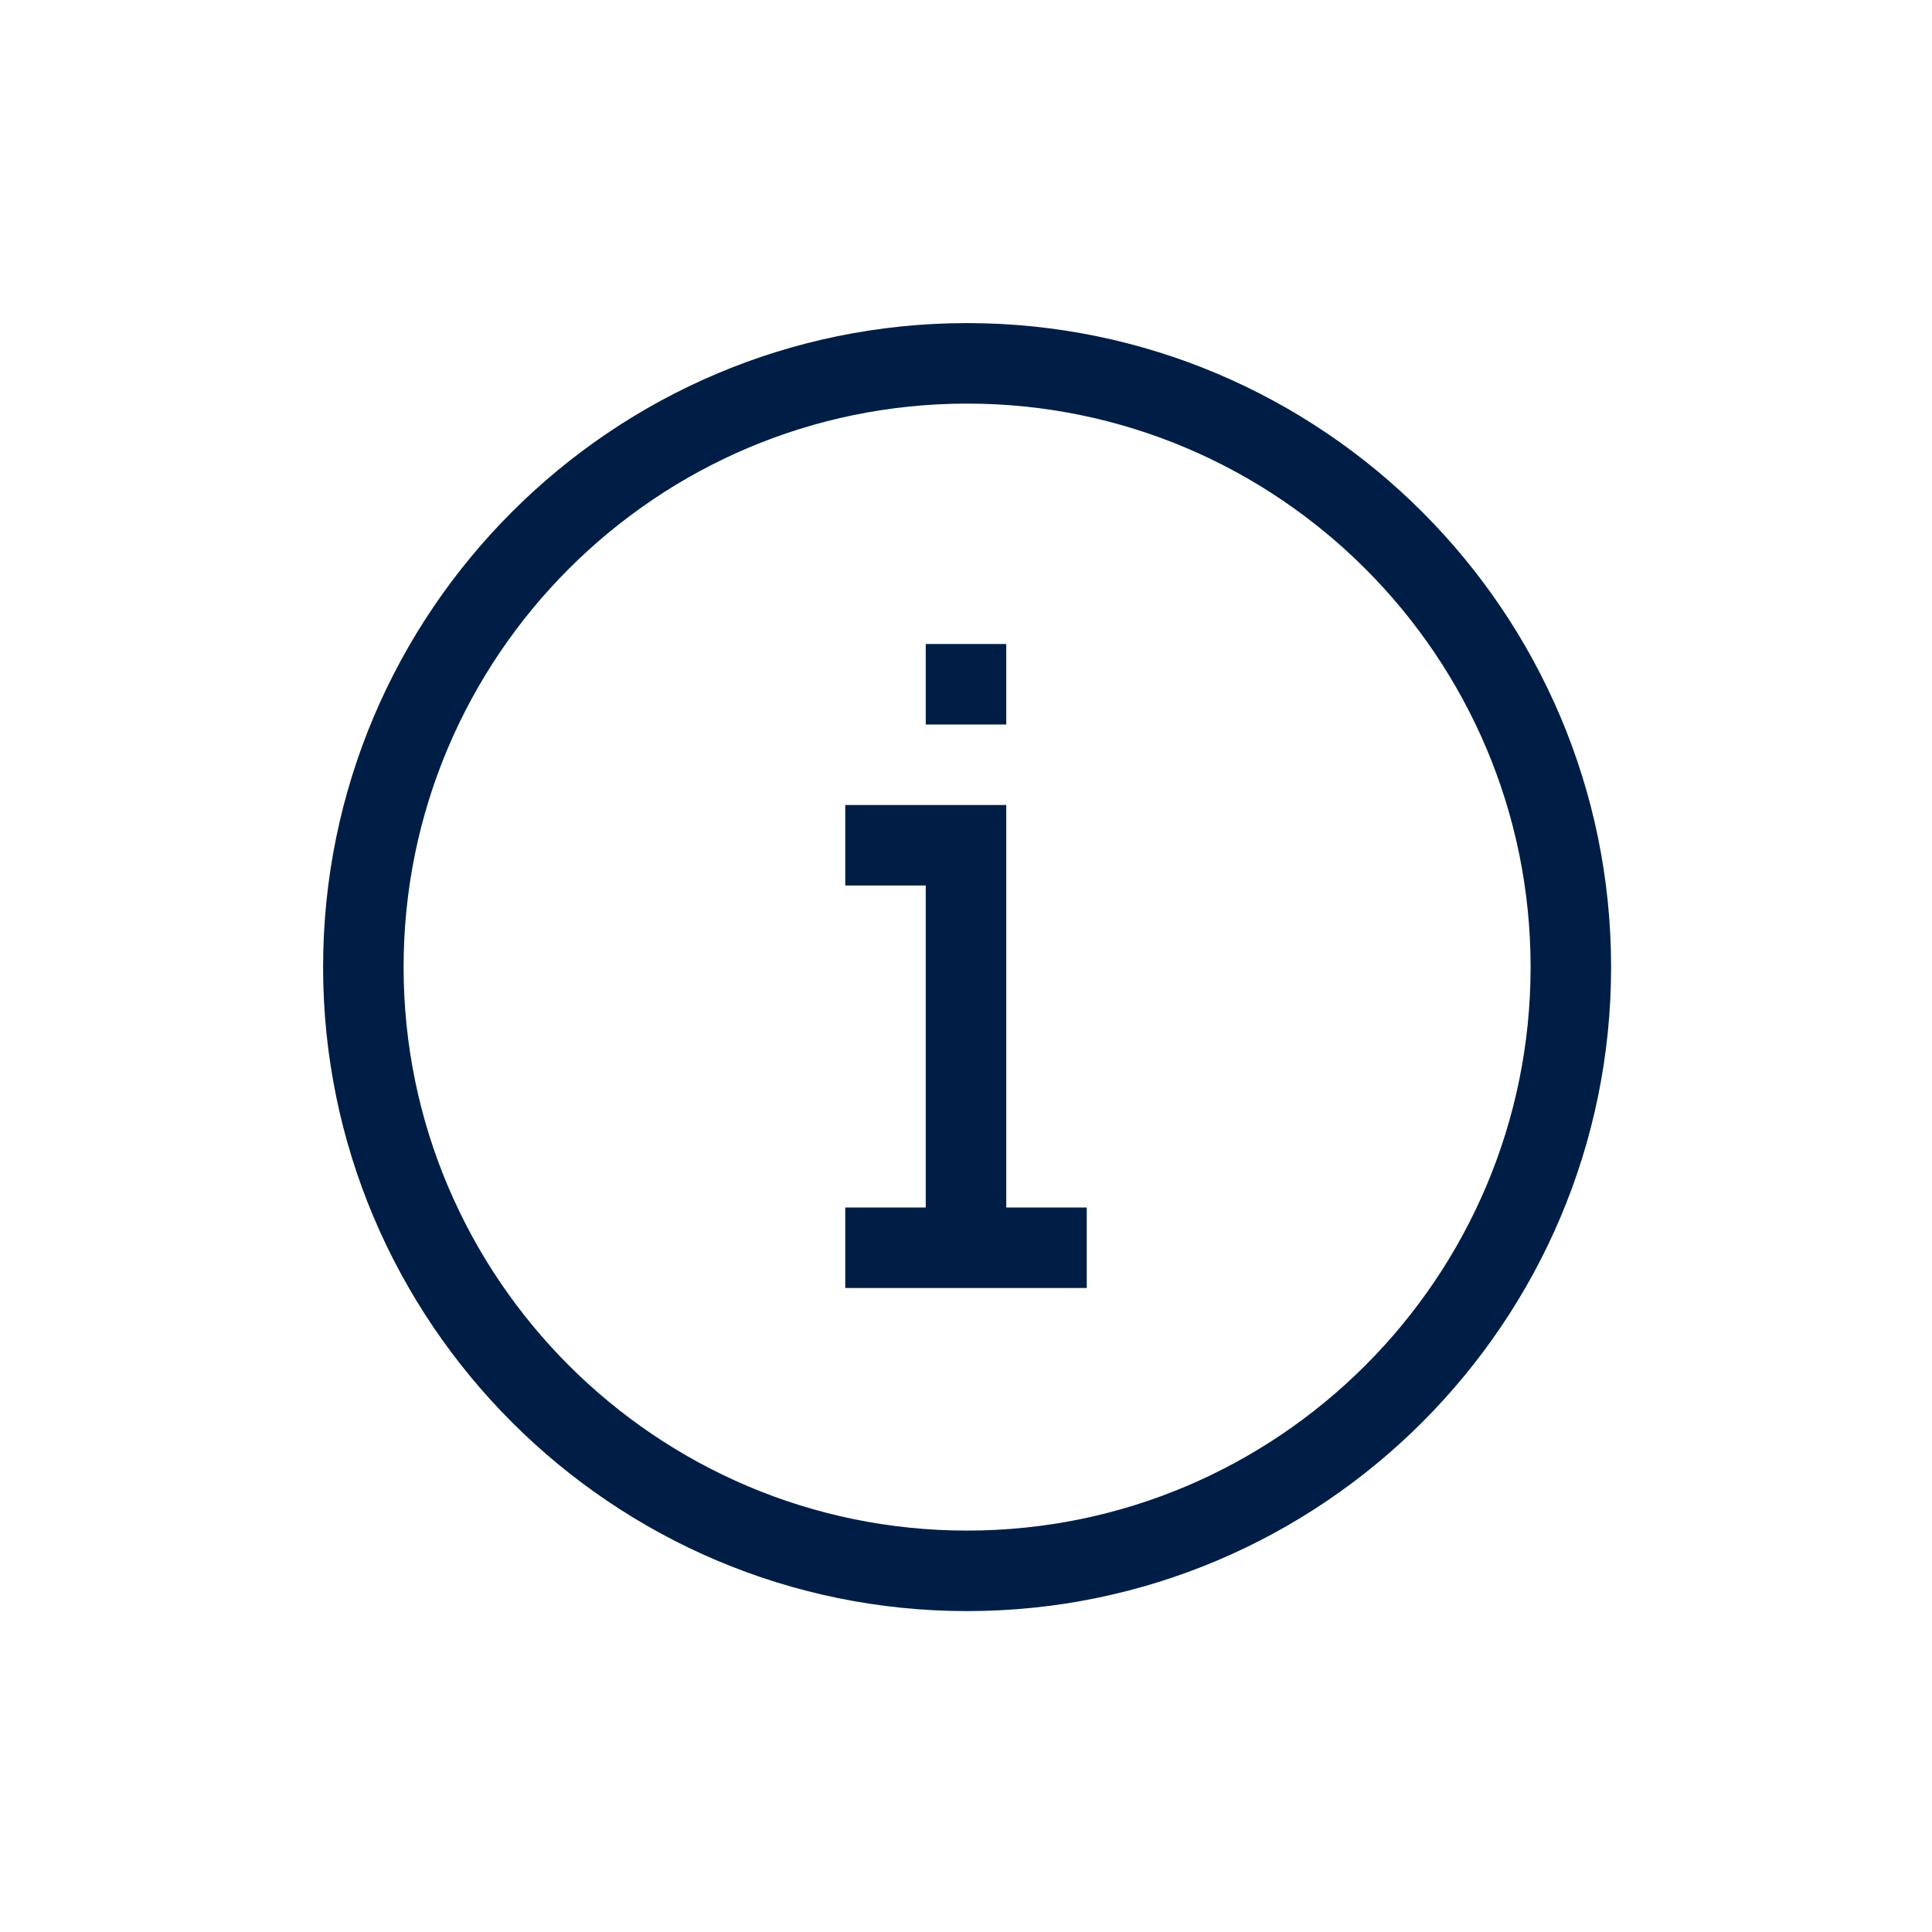 <svg width="30" height="30" viewBox="0 0 30 30" fill="none" xmlns="http://www.w3.org/2000/svg"><g clip-path="url(#clip0_1_17942)" fill="#001E45"><path d="M15.017 25.017c-5.514 0-10-4.487-10-10 0-5.514 4.486-10 10-10 5.513 0 10 4.486 10 10 0 5.513-4.487 10-10 10zm0-18.75c-4.825 0-8.75 3.925-8.75 8.75s3.924 8.75 8.75 8.75c4.825 0 8.75-3.925 8.75-8.75s-3.925-8.75-8.75-8.75z"/><path d="M15.625 10h-1.25v1.25h1.25V10zm0 8.75V12.5h-2.5v1.25h1.25v5h-1.25V20h3.75v-1.25h-1.25z"/></g><defs><clipPath id="clip0_1_17942"><path fill="#fff" d="M0 0h30v30H0z"/></clipPath></defs></svg>